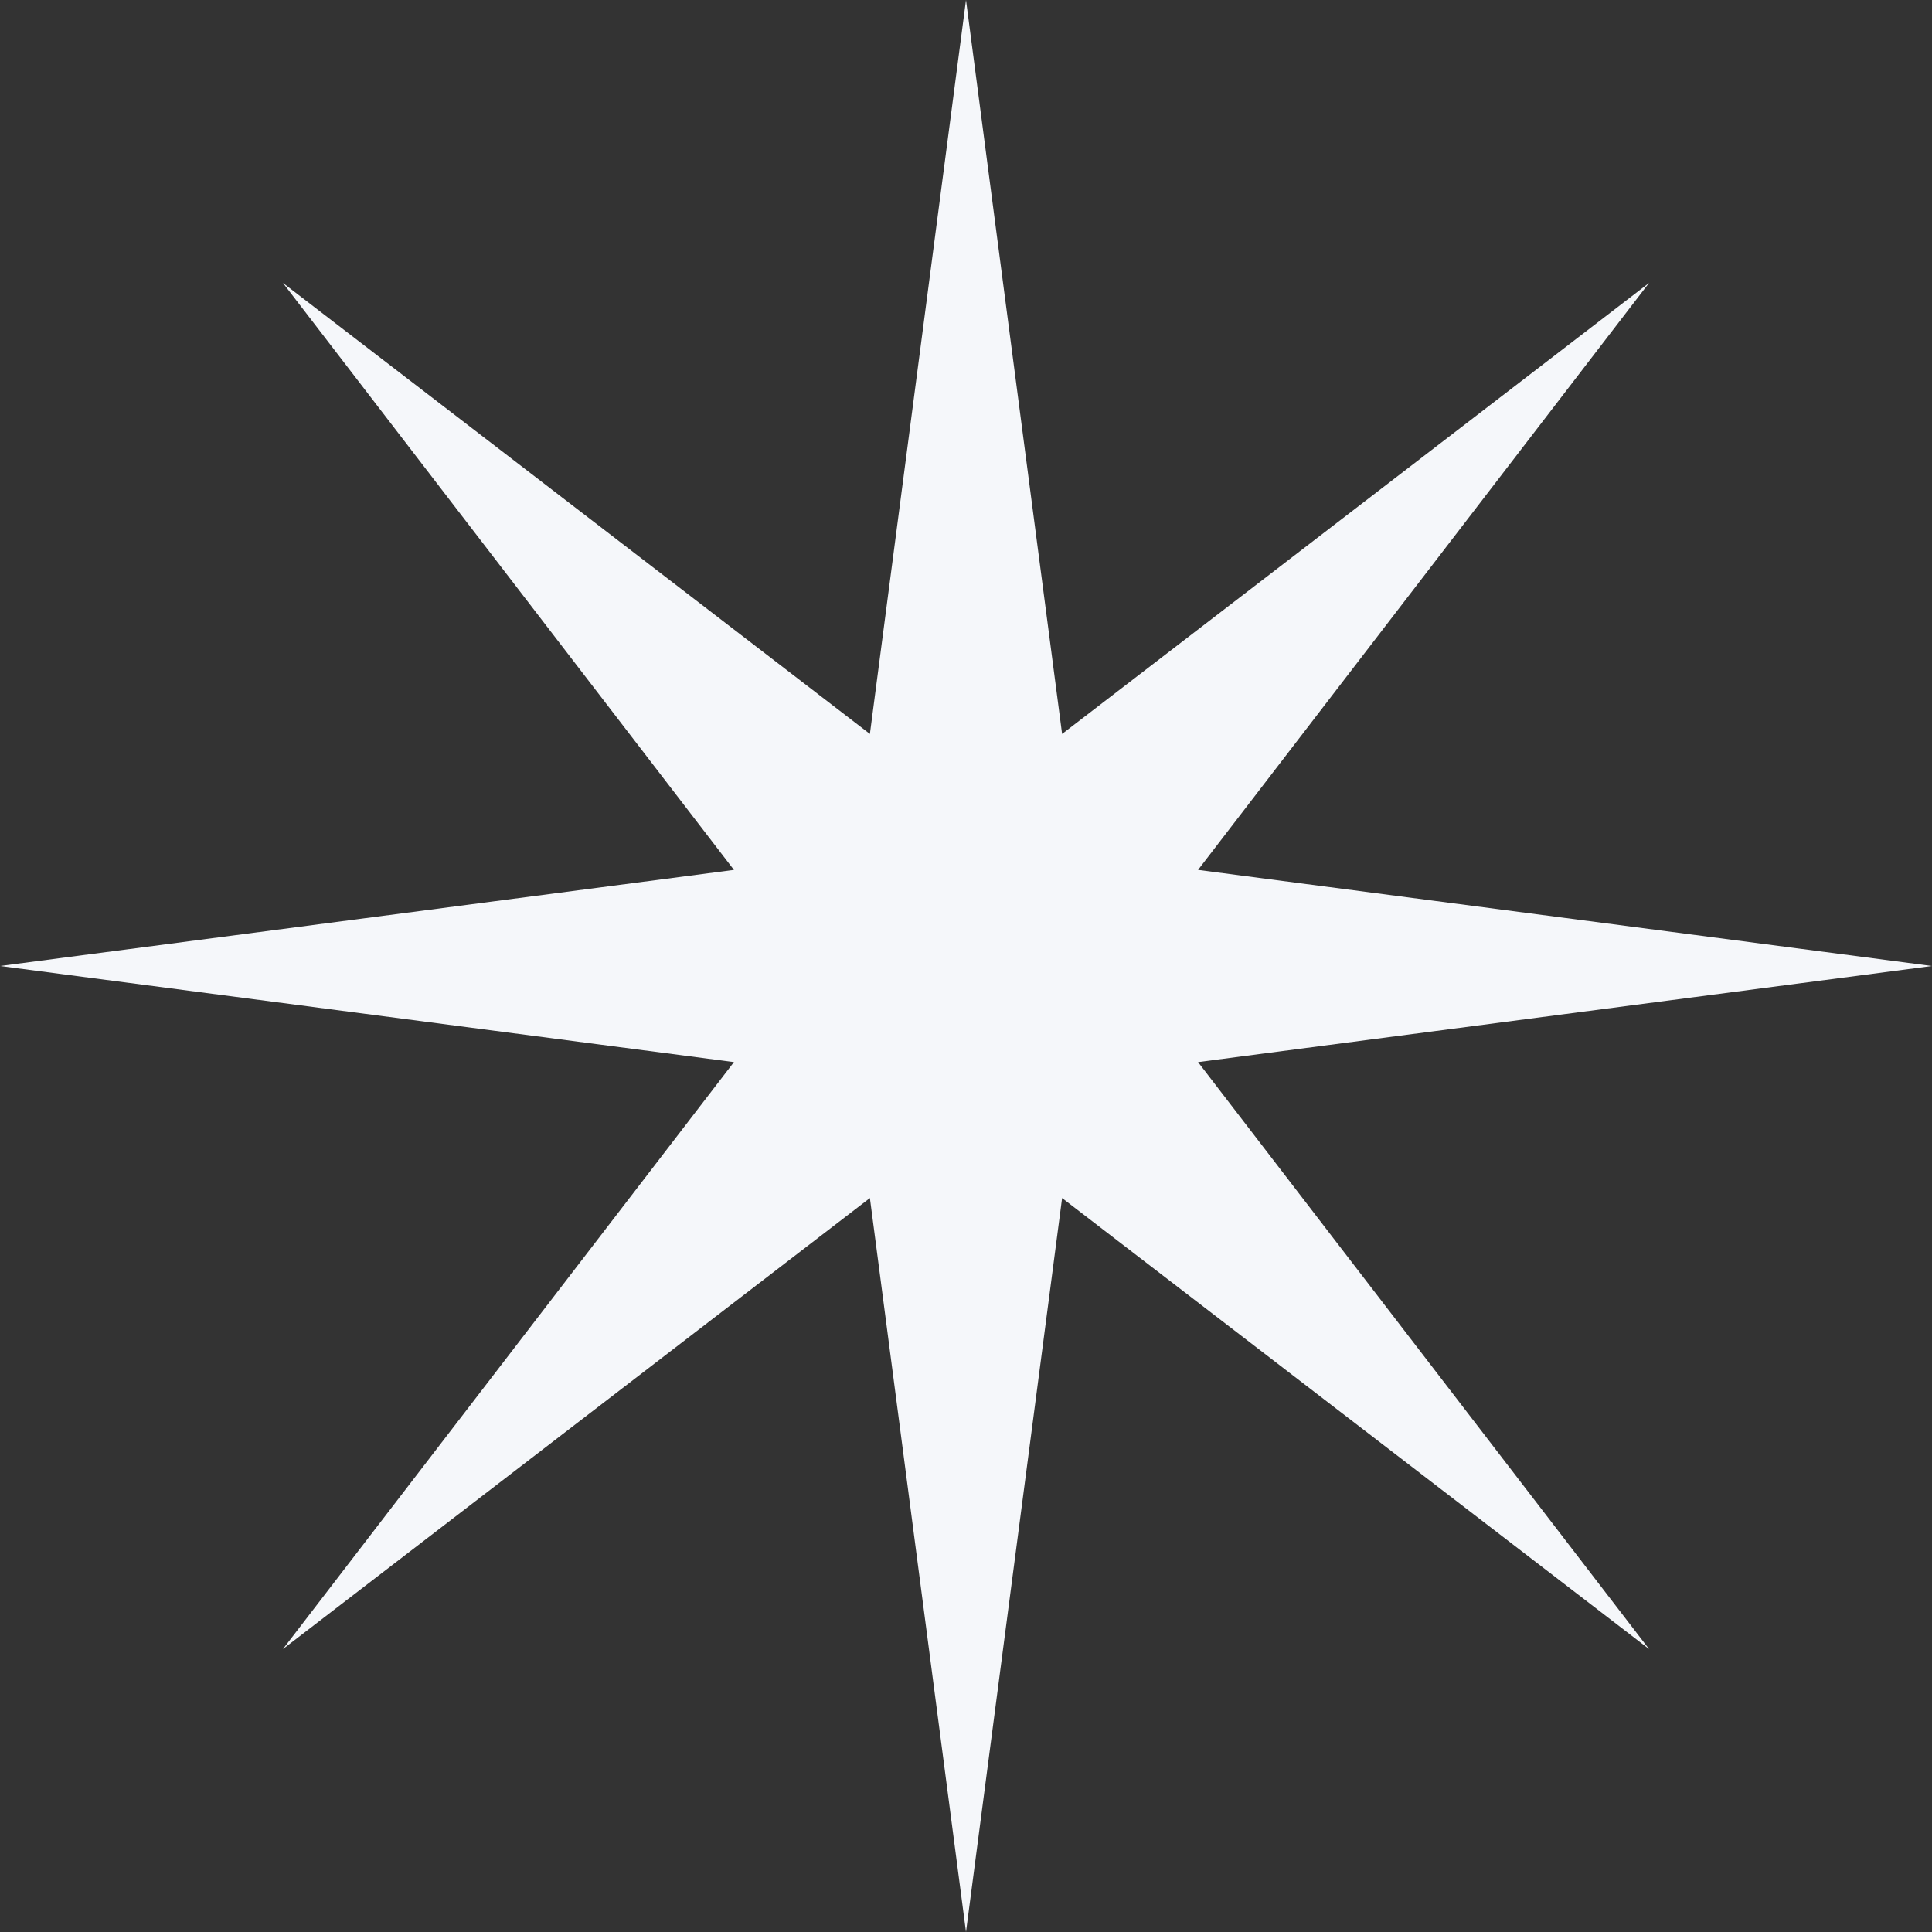<?xml version="1.0" encoding="UTF-8"?> <svg xmlns="http://www.w3.org/2000/svg" width="35" height="35" viewBox="0 0 35 35" fill="none"><rect x="0" y="0" width="35" height="35" fill="#333333" stroke="none"/> <path d="M17.5 0L19.241 13.296L29.874 5.126L21.704 15.759L35 17.5L21.704 19.241L29.874 29.874L19.241 21.704L17.5 35L15.759 21.704L5.126 29.874L13.296 19.241L0 17.5L13.296 15.759L5.126 5.126L15.759 13.296L17.5 0Z" fill="#F5F7FA"></path> </svg> 